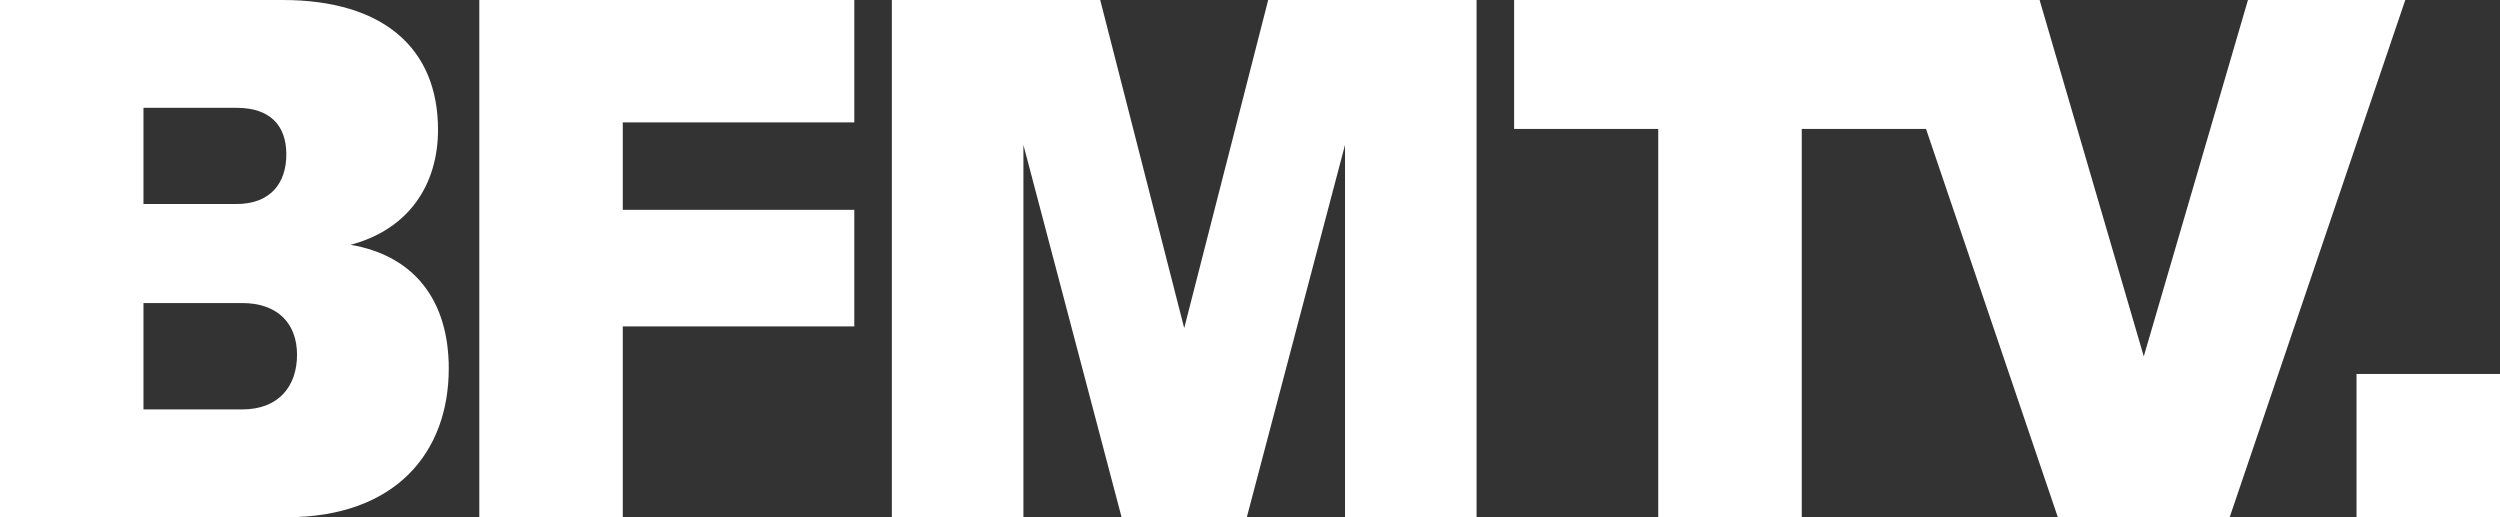 <svg width="116" height="24" viewBox="0 0 116 24" fill="none" xmlns="http://www.w3.org/2000/svg">
<rect x="0" y="0" width="116" height="24" fill="#333333" stroke="none"/>
<g clip-path="url(#clip0_12_118)">
<path d="M20.822 17.105C20.822 20.957 18.397 24 13.286 24H0V0H13.112C17.814 0 20.324 2.265 20.324 6.016C20.324 8.586 18.954 10.648 16.266 11.358C19.216 11.864 20.823 13.926 20.823 17.106L20.822 17.105ZM6.657 5.002V9.466H10.978C12.527 9.466 13.286 8.518 13.286 7.166C13.286 5.814 12.527 5.003 10.978 5.003H6.657V5.002ZM13.782 16.461C13.782 14.975 12.848 14.062 11.243 14.062H6.657V18.997H11.243C12.936 18.997 13.782 17.915 13.782 16.461Z" fill="white"/>
<path d="M28.897 5.679V9.736H39.639V15.145H28.897V24.001H22.24V0H39.64V5.679H28.897Z" fill="white"/>
<path d="M58.844 0L54.947 15.224L51.05 0H41.382V24H47.486V6.722L52.042 24H57.852L62.409 6.722V24H68.513V0H58.844Z" fill="white"/>
<path d="M104.305 0L99.471 16.536L94.637 0H70.255V5.982H76.942V24H83.602V5.982H89.367L95.484 24H103.457L111.605 0H104.305Z" fill="white"/>
<path d="M116 17.352H109.343V23.999H116V17.352Z" fill="white"/>
</g>
<defs>
<clipPath id="clip0_12_118">
<rect width="116" height="24" fill="white"/>
</clipPath>
</defs>
</svg>
